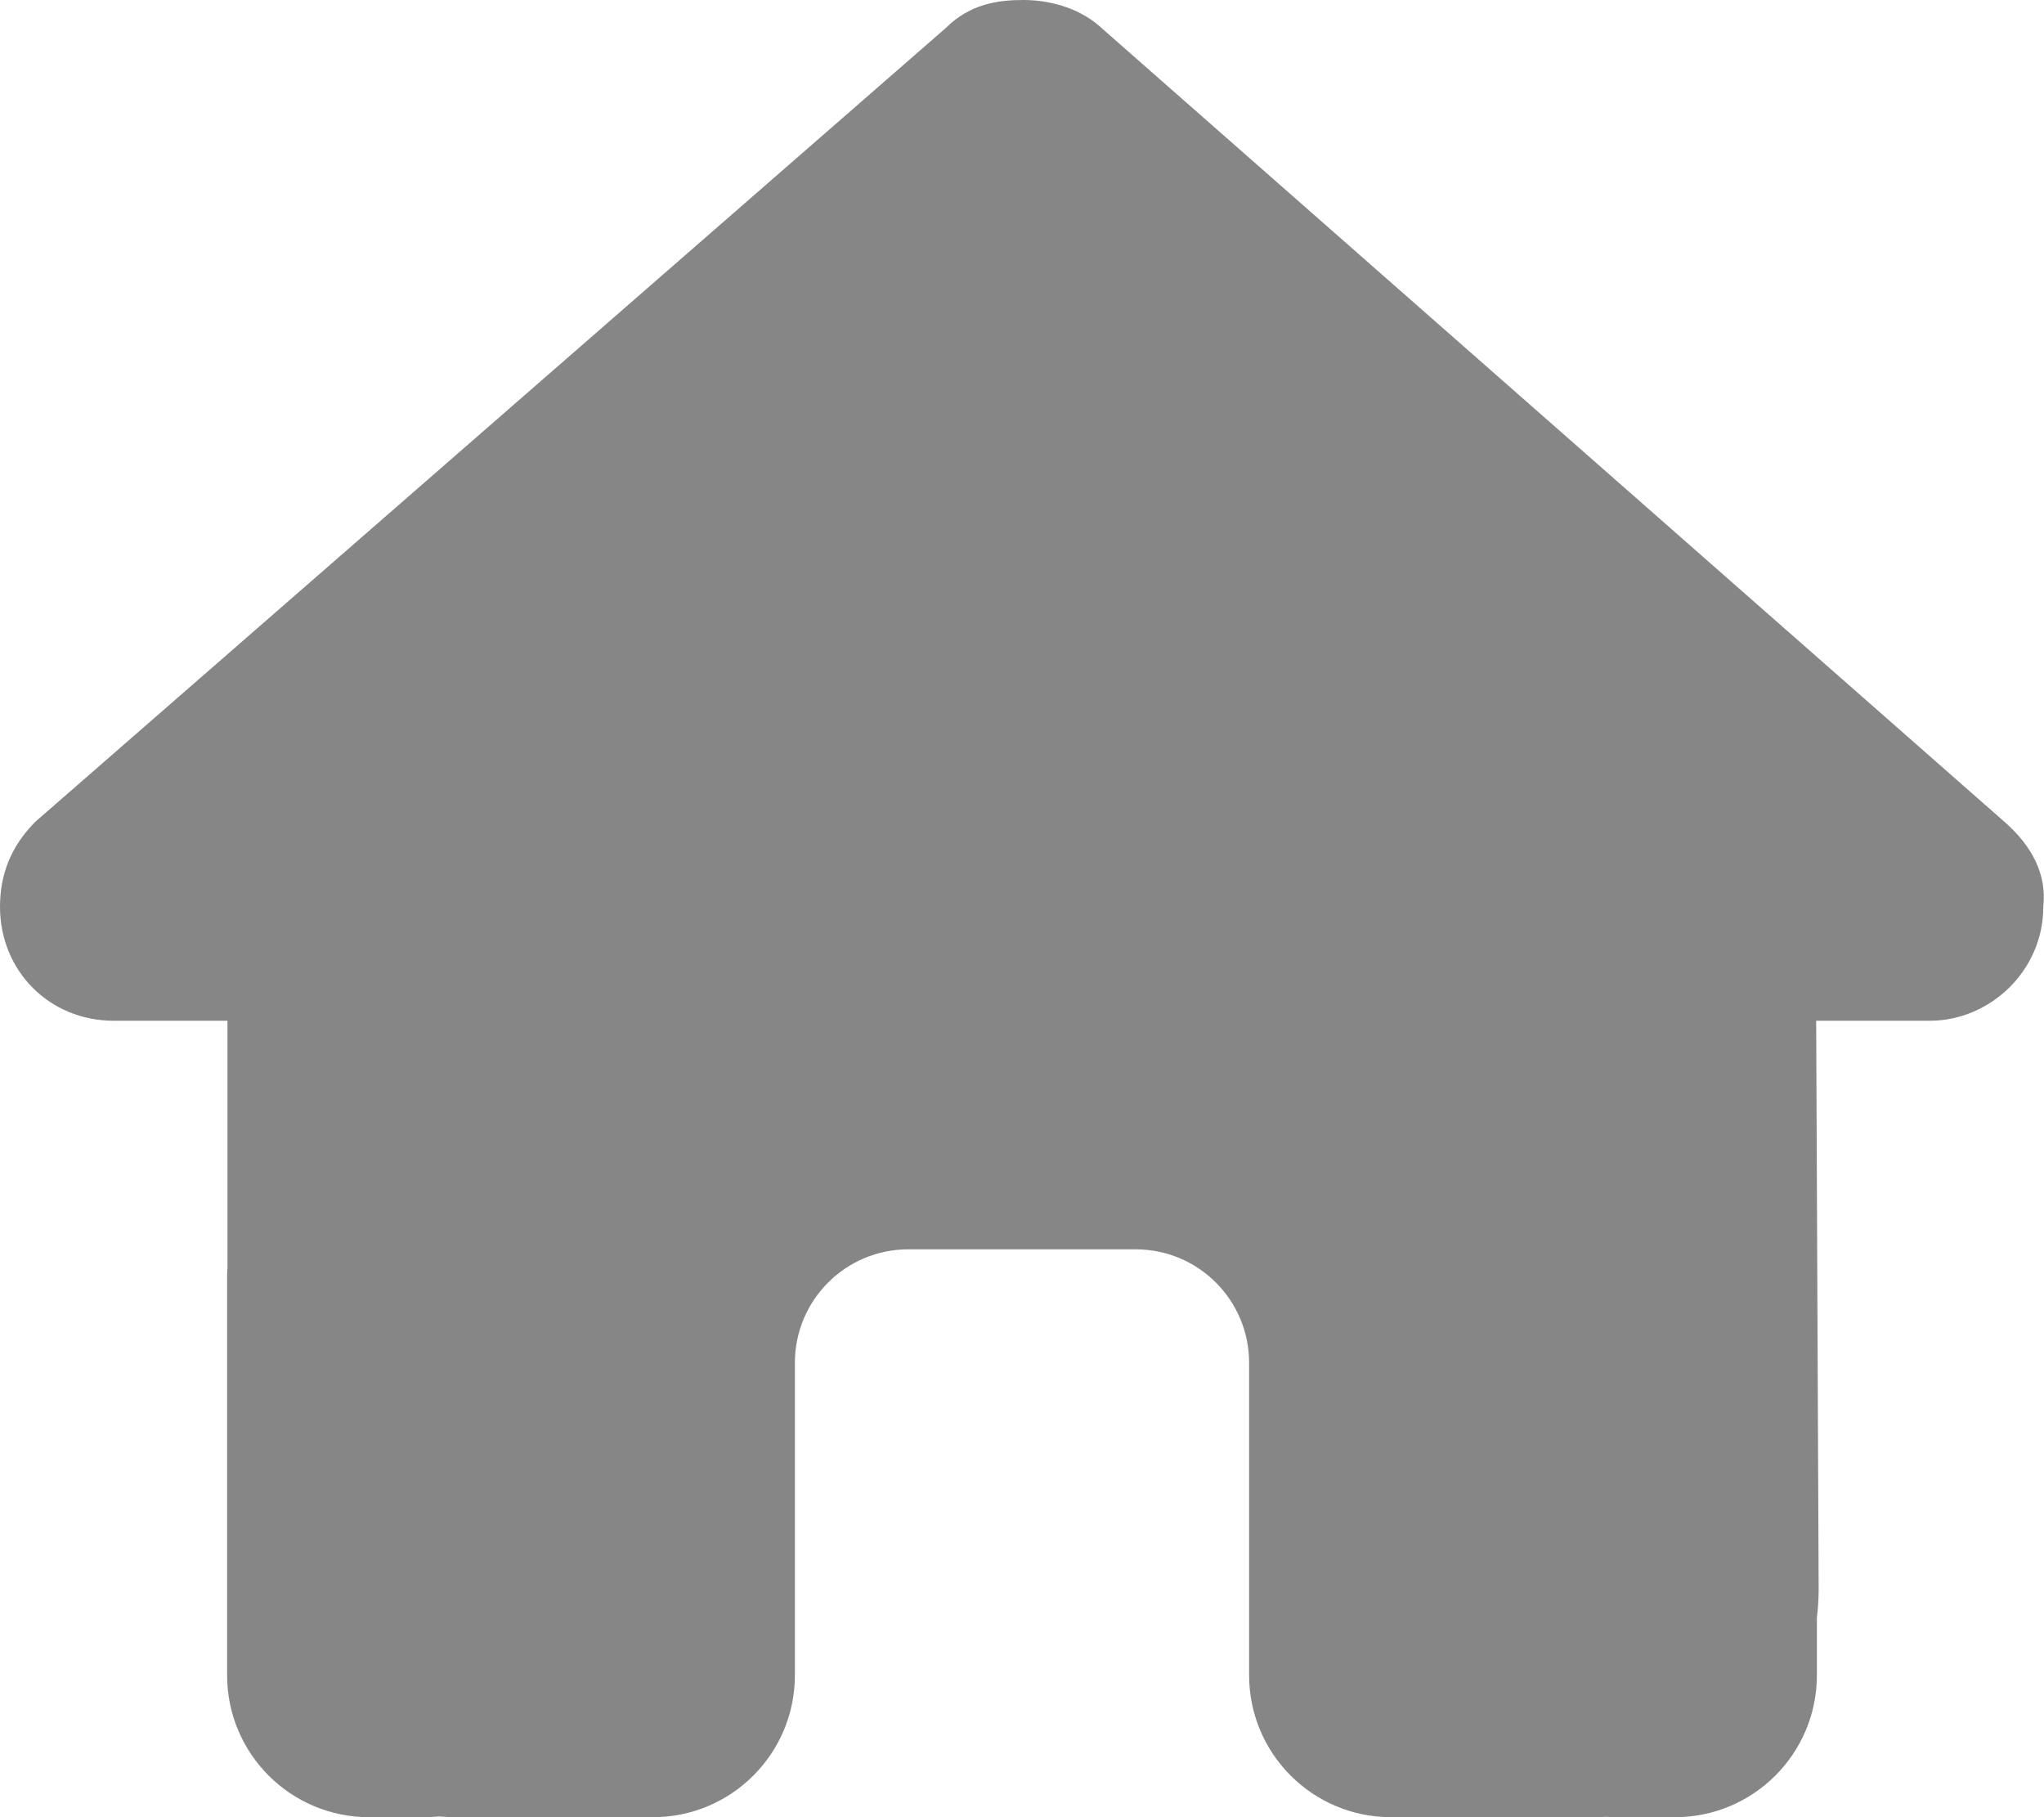 <?xml version="1.0" encoding="utf-8"?>
<!-- Generator: Adobe Illustrator 27.2.0, SVG Export Plug-In . SVG Version: 6.00 Build 0)  -->
<svg version="1.1" id="Ebene_1" xmlns="http://www.w3.org/2000/svg" xmlns:xlink="http://www.w3.org/1999/xlink" x="0px" y="0px"
	 viewBox="0 0 576 512" style="enable-background:new 0 0 576 512;" xml:space="preserve">
<style type="text/css">
	.st0{fill:#868686;}
</style>
<path class="st0" d="M575.8,255.5c0,18-15,32.1-32,32.1h-32l0.7,160.2c0,2.7-0.2,5.4-0.5,8.1V472c0,22.1-17.9,40-40,40h-16
	c-1.1,0-2.2,0-3.3-0.1c-1.4,0.1-2.8,0.1-4.2,0.1H416h-24c-22.1,0-40-17.9-40-40v-24v-64c0-17.7-14.3-32-32-32h-64
	c-17.7,0-32,14.3-32,32v64v24c0,22.1-17.9,40-40,40h-24h-31.9c-1.5,0-3-0.1-4.5-0.2c-1.2,0.1-2.4,0.2-3.6,0.2h-16
	c-22.1,0-40-17.9-40-40V360c0-0.9,0-1.9,0.1-2.8v-69.6H32c-18,0-32-14-32-32.1c0-9,3-17,10-24L266.4,8c7-7,15-8,22-8s15,2,21,7
	l255.4,224.5C572.8,238.5,576.8,246.5,575.8,255.5z"/>
</svg>
